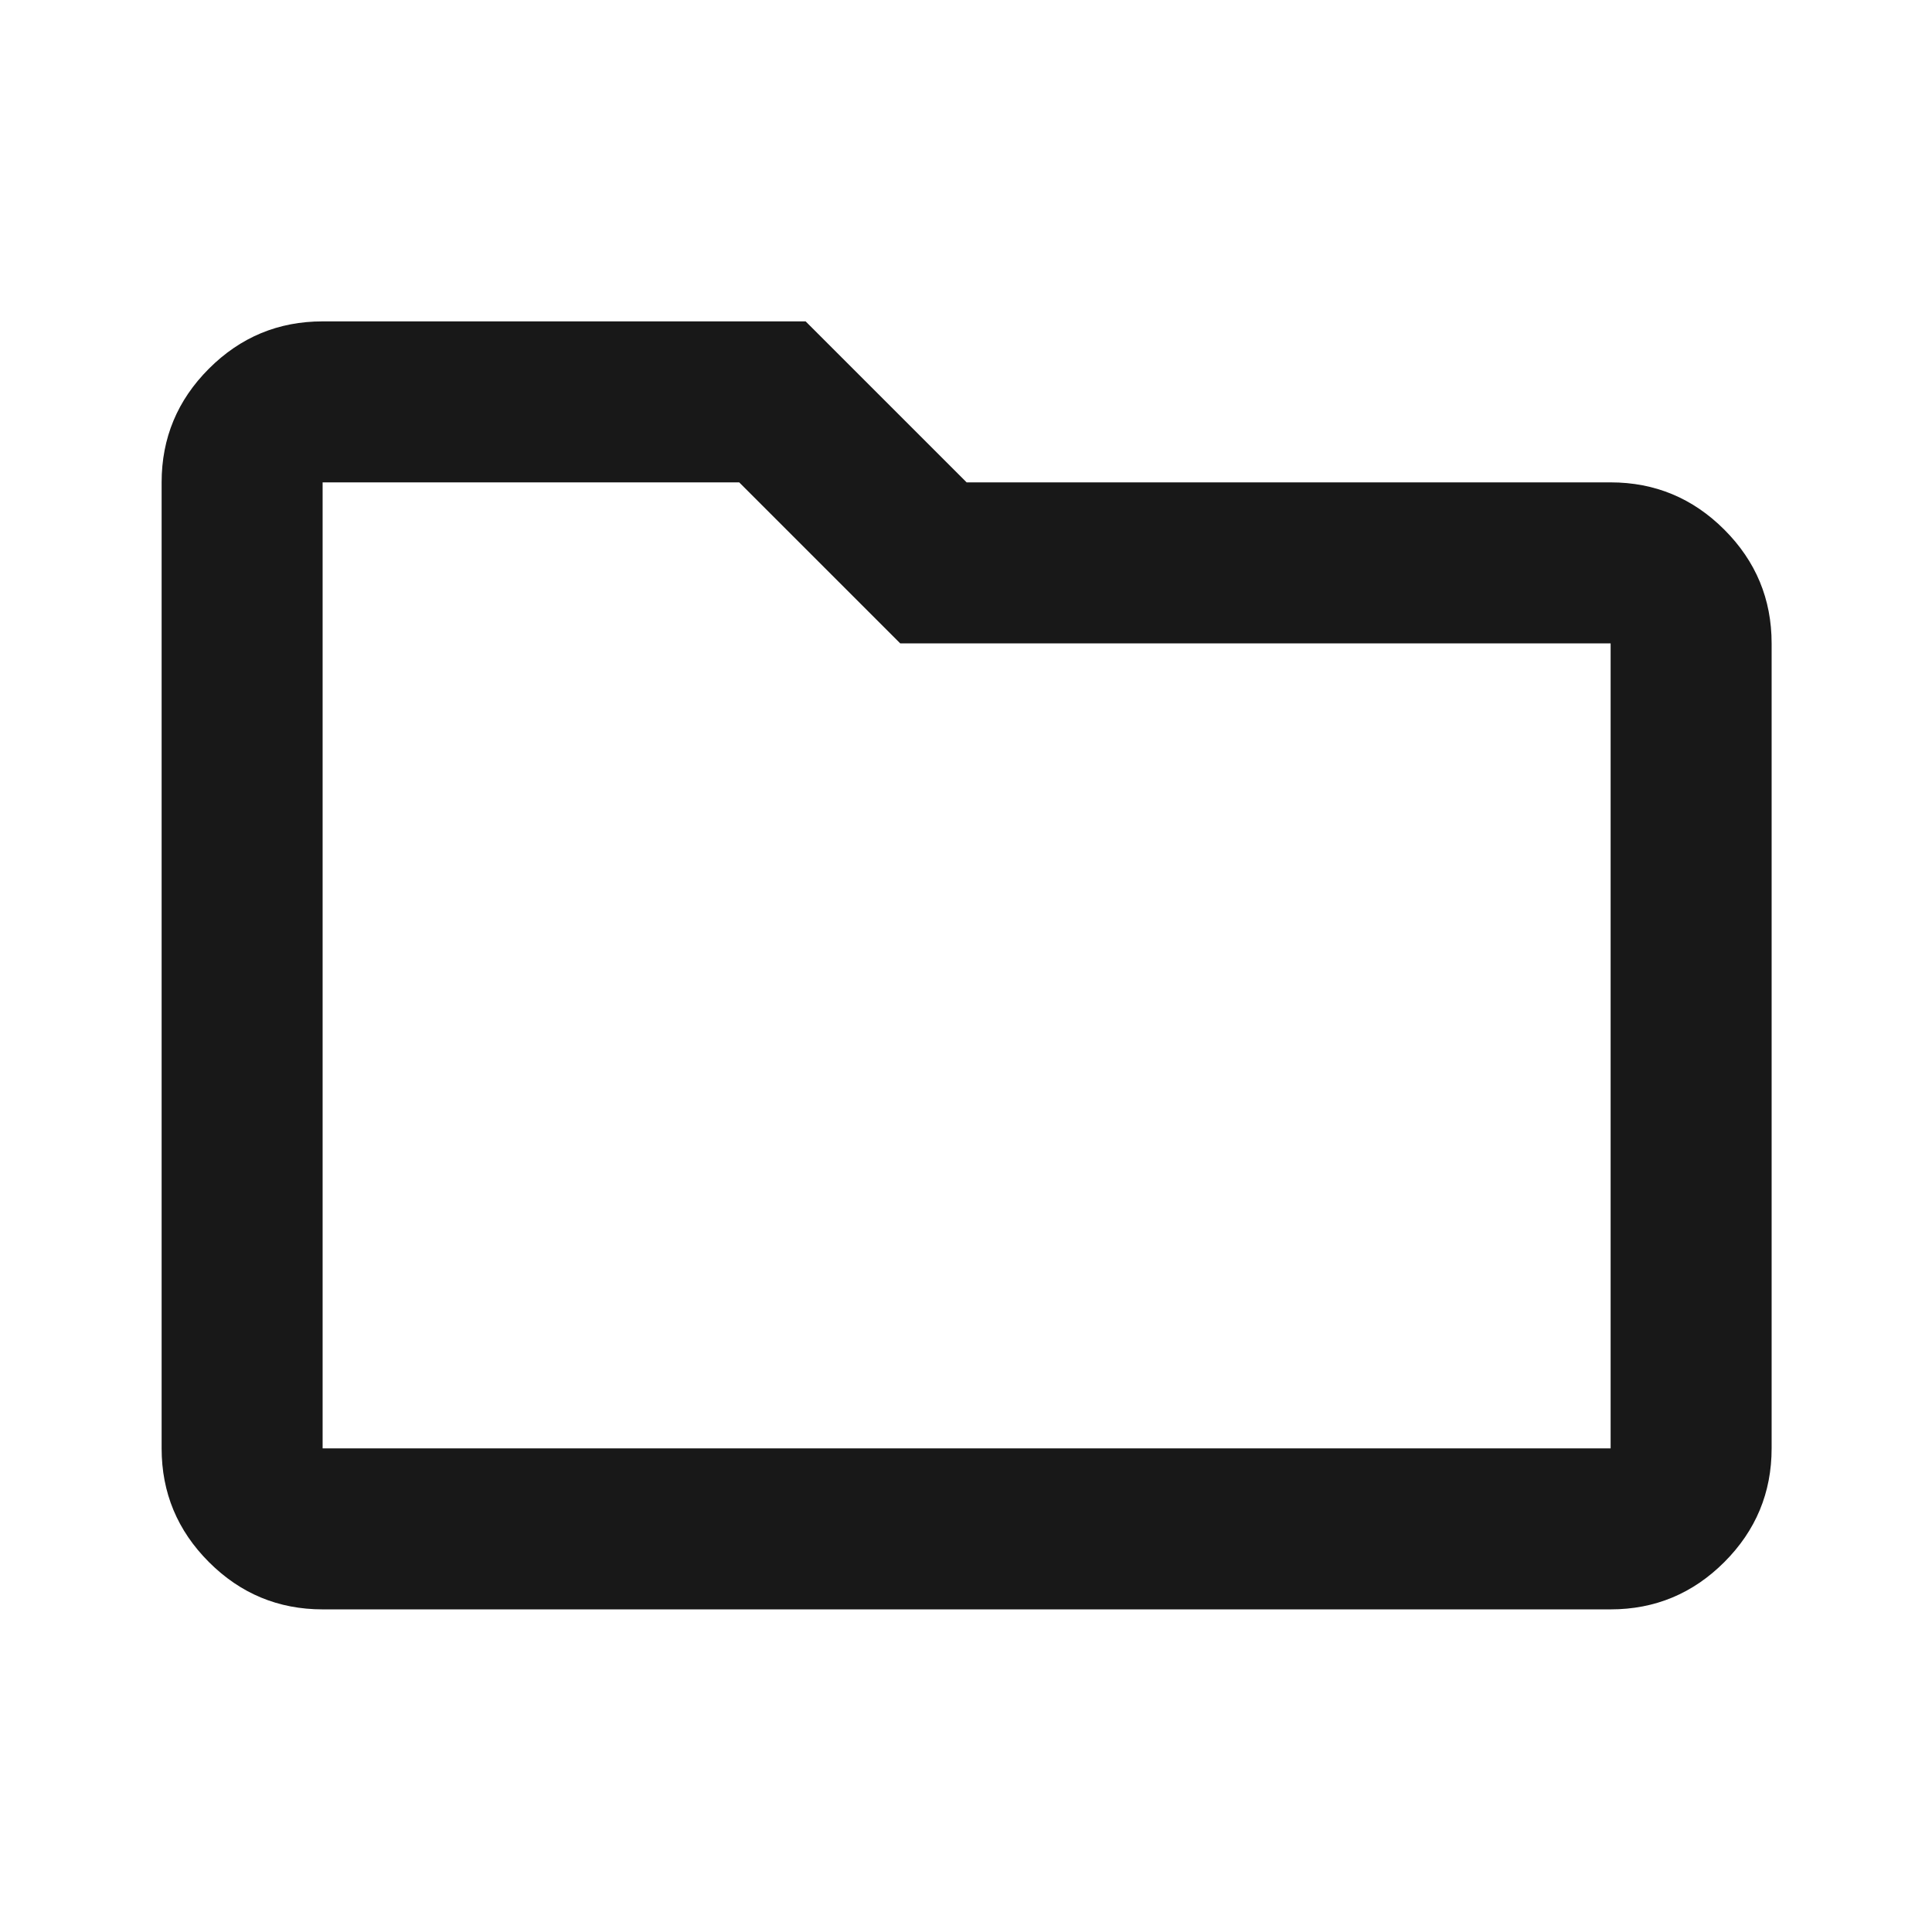 <svg xmlns="http://www.w3.org/2000/svg" width="209" height="209" fill="none"><mask id="a" width="209" height="209" x="0" y="0" maskUnits="userSpaceOnUse" style="mask-type:alpha"><path fill="#D9D9D9" d="M0 0h209v209H0z"/></mask><g mask="url(#a)"><path fill="#181818" d="M34.901 174.099c-4.79 0-8.89-1.705-12.3-5.116-3.411-3.411-5.117-7.511-5.117-12.301v-104.5c0-4.79 1.706-8.89 5.116-12.3 3.411-3.411 7.511-5.116 12.301-5.116h52.25l17.417 17.416h69.666c4.79 0 8.89 1.706 12.301 5.116 3.411 3.411 5.116 7.511 5.116 12.301v87.083c0 4.79-1.705 8.89-5.116 12.301-3.411 3.411-7.511 5.116-12.301 5.116H34.901Zm0-17.417h139.333V69.599h-76.85L79.966 52.182H34.9v104.5Z"/></g></svg>